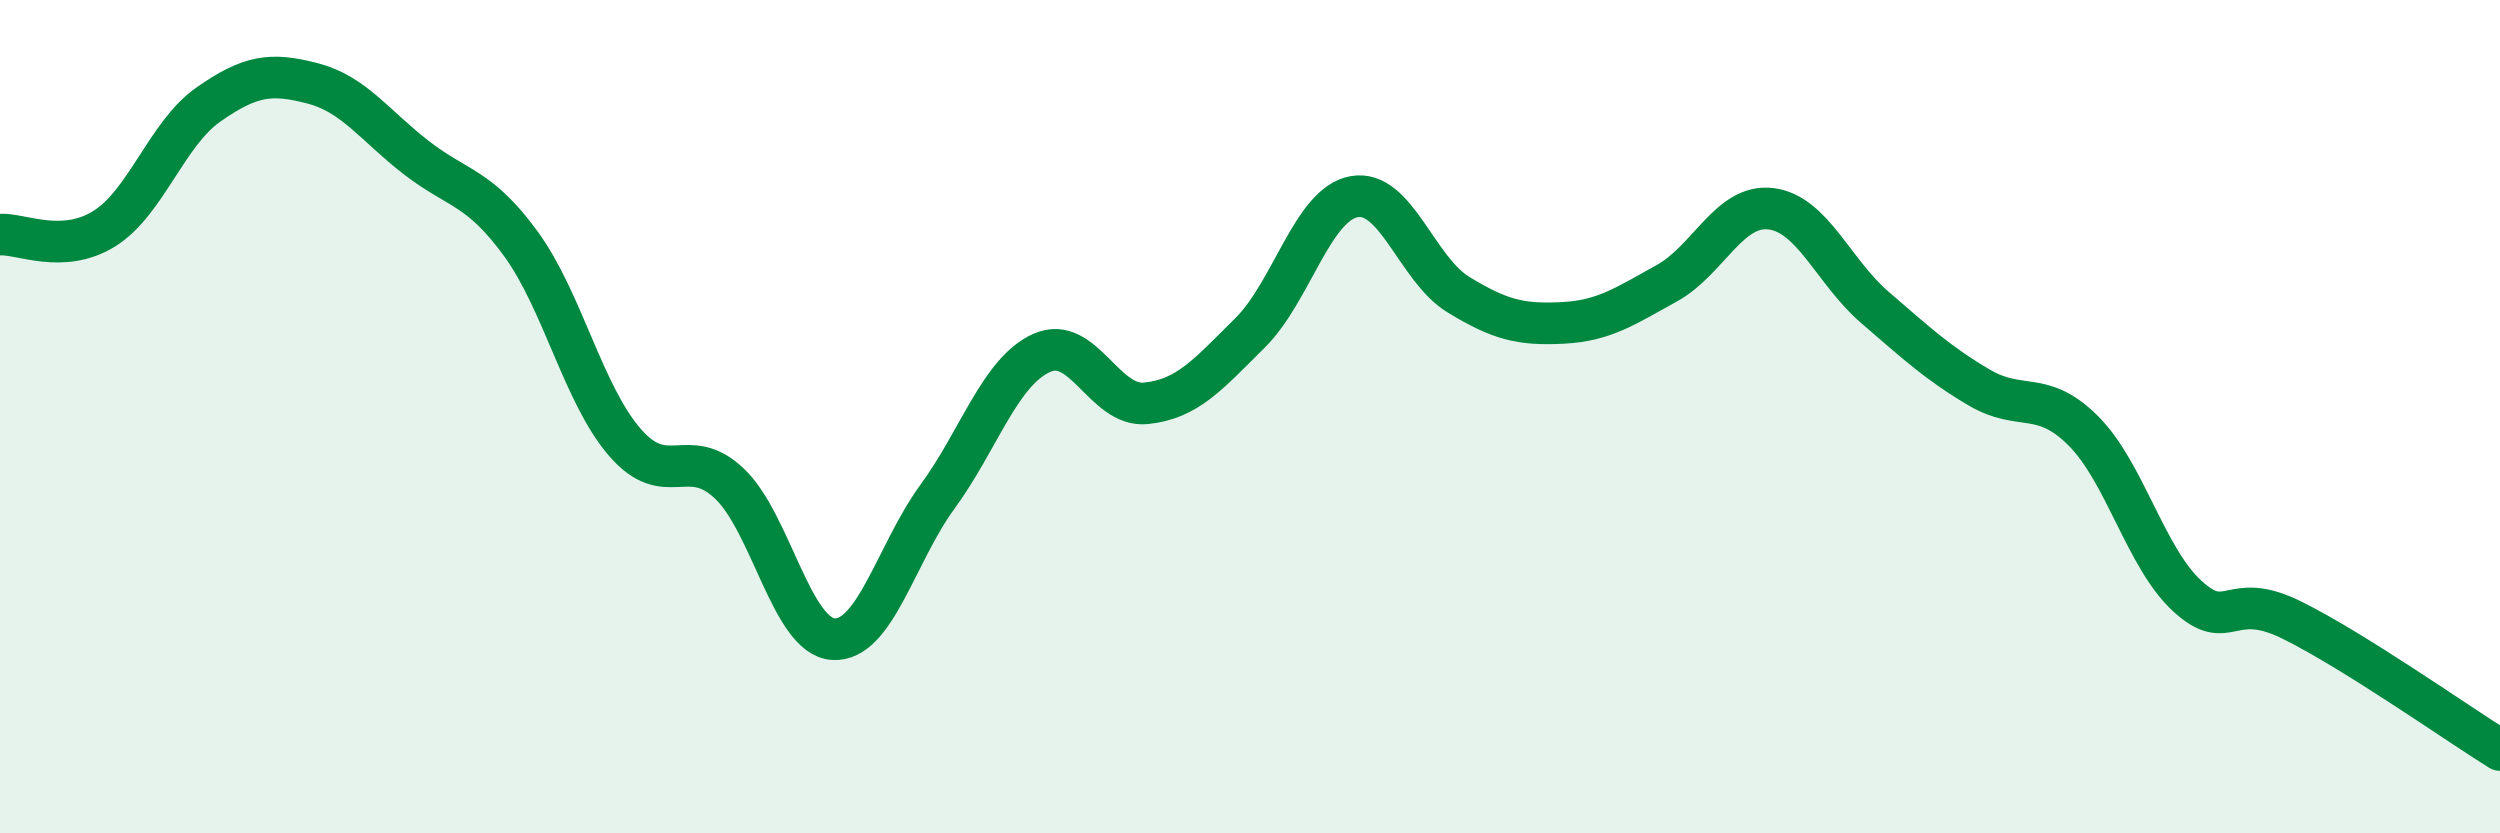 
    <svg width="60" height="20" viewBox="0 0 60 20" xmlns="http://www.w3.org/2000/svg">
      <path
        d="M 0,5.63 C 0.5,5.6 1.5,6.11 2.5,5.49 C 3.5,4.87 4,3.21 5,2.51 C 6,1.81 6.5,1.74 7.5,2 C 8.5,2.26 9,3.02 10,3.79 C 11,4.56 11.5,4.48 12.5,5.85 C 13.5,7.22 14,9.47 15,10.62 C 16,11.77 16.5,10.66 17.5,11.6 C 18.5,12.54 19,15.28 20,15.34 C 21,15.4 21.5,13.29 22.5,11.92 C 23.5,10.55 24,8.92 25,8.47 C 26,8.02 26.5,9.78 27.5,9.68 C 28.5,9.58 29,8.98 30,7.99 C 31,7 31.5,4.9 32.5,4.72 C 33.5,4.54 34,6.46 35,7.07 C 36,7.68 36.5,7.8 37.5,7.75 C 38.5,7.7 39,7.35 40,6.8 C 41,6.25 41.5,4.89 42.5,5.01 C 43.5,5.13 44,6.52 45,7.38 C 46,8.24 46.5,8.71 47.5,9.3 C 48.5,9.89 49,9.34 50,10.34 C 51,11.34 51.5,13.4 52.5,14.31 C 53.5,15.22 53.5,14.14 55,14.88 C 56.5,15.62 59,17.38 60,18L60 20L0 20Z"
        fill="#008740"
        opacity="0.1"
        stroke-linecap="round"
        stroke-linejoin="round"
      />
      <path
        d="M 0,5.63 C 0.5,5.6 1.5,6.11 2.5,5.49 C 3.5,4.87 4,3.21 5,2.51 C 6,1.81 6.5,1.74 7.5,2 C 8.5,2.26 9,3.02 10,3.79 C 11,4.56 11.5,4.48 12.5,5.85 C 13.5,7.22 14,9.47 15,10.62 C 16,11.77 16.5,10.66 17.5,11.6 C 18.5,12.54 19,15.28 20,15.34 C 21,15.4 21.5,13.29 22.5,11.92 C 23.5,10.55 24,8.92 25,8.47 C 26,8.02 26.5,9.78 27.5,9.68 C 28.5,9.58 29,8.98 30,7.99 C 31,7 31.5,4.9 32.5,4.72 C 33.5,4.54 34,6.46 35,7.07 C 36,7.68 36.5,7.8 37.5,7.75 C 38.5,7.7 39,7.35 40,6.8 C 41,6.25 41.5,4.89 42.5,5.01 C 43.5,5.13 44,6.52 45,7.38 C 46,8.24 46.5,8.71 47.5,9.3 C 48.5,9.89 49,9.34 50,10.34 C 51,11.34 51.5,13.4 52.5,14.31 C 53.5,15.22 53.5,14.14 55,14.88 C 56.5,15.62 59,17.38 60,18"
        stroke="#008740"
        stroke-width="1"
        fill="none"
        stroke-linecap="round"
        stroke-linejoin="round"
      />
    </svg>
  